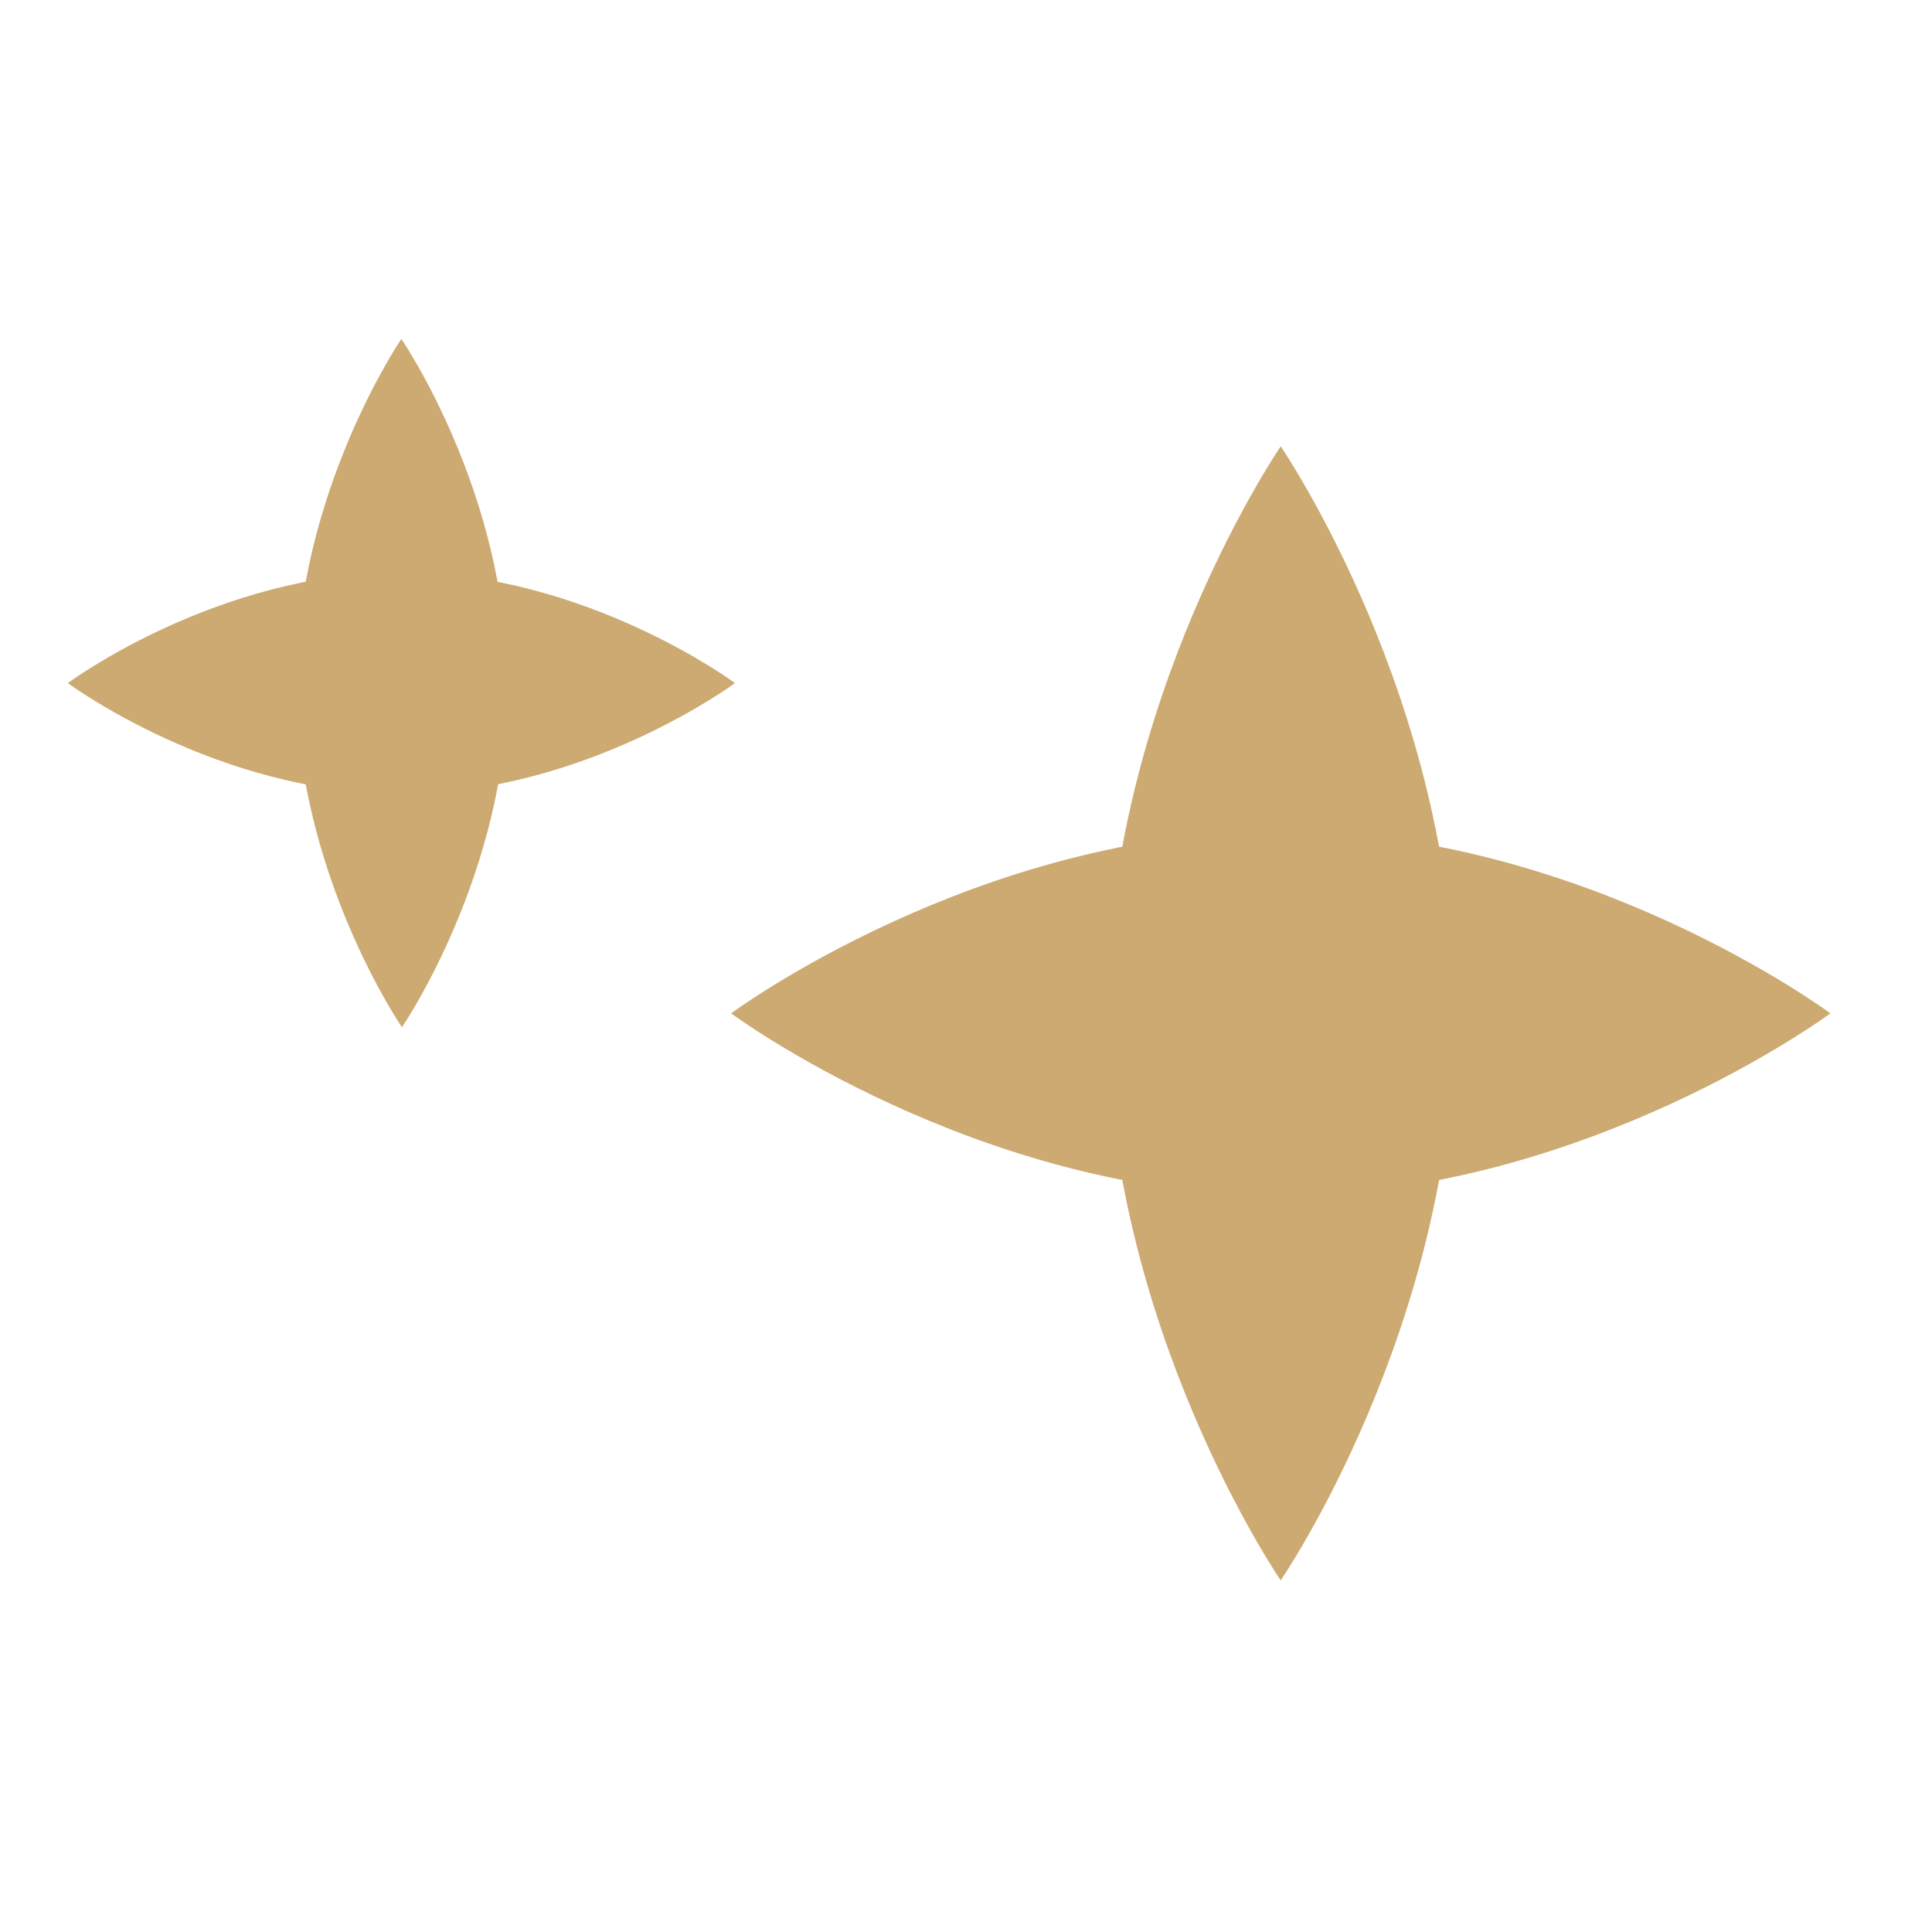 <svg xmlns="http://www.w3.org/2000/svg" width="64" height="64" viewBox="0 0 64 64" fill="none"><path d="M42.425 27.524C52.493 27.524 60.633 33.569 60.633 33.569C60.633 33.569 52.474 39.613 42.425 39.613C32.376 39.613 24.218 33.569 24.218 33.569C24.218 33.569 32.376 27.524 42.425 27.524Z" fill="#CCAA72"></path><path d="M48.191 33.569C48.191 43.955 42.425 52.352 42.425 52.352C42.425 52.352 36.658 43.936 36.658 33.569C36.658 23.202 42.425 14.786 42.425 14.786C42.425 14.786 48.191 23.202 48.191 33.569Z" fill="#CCAA72"></path><path d="M13.297 18.955C19.397 18.955 24.347 22.628 24.347 22.628C24.347 22.628 19.397 26.3 13.297 26.3C7.197 26.3 2.246 22.628 2.246 22.628C2.246 22.628 7.197 18.955 13.297 18.955Z" fill="#CCAA72"></path><path d="M16.819 22.628C16.819 28.921 13.315 34.028 13.315 34.028C13.315 34.028 9.811 28.921 9.811 22.628C9.811 16.335 13.296 11.228 13.296 11.228C13.296 11.228 16.8 16.335 16.8 22.628H16.819Z" fill="#CCAA72"></path></svg>